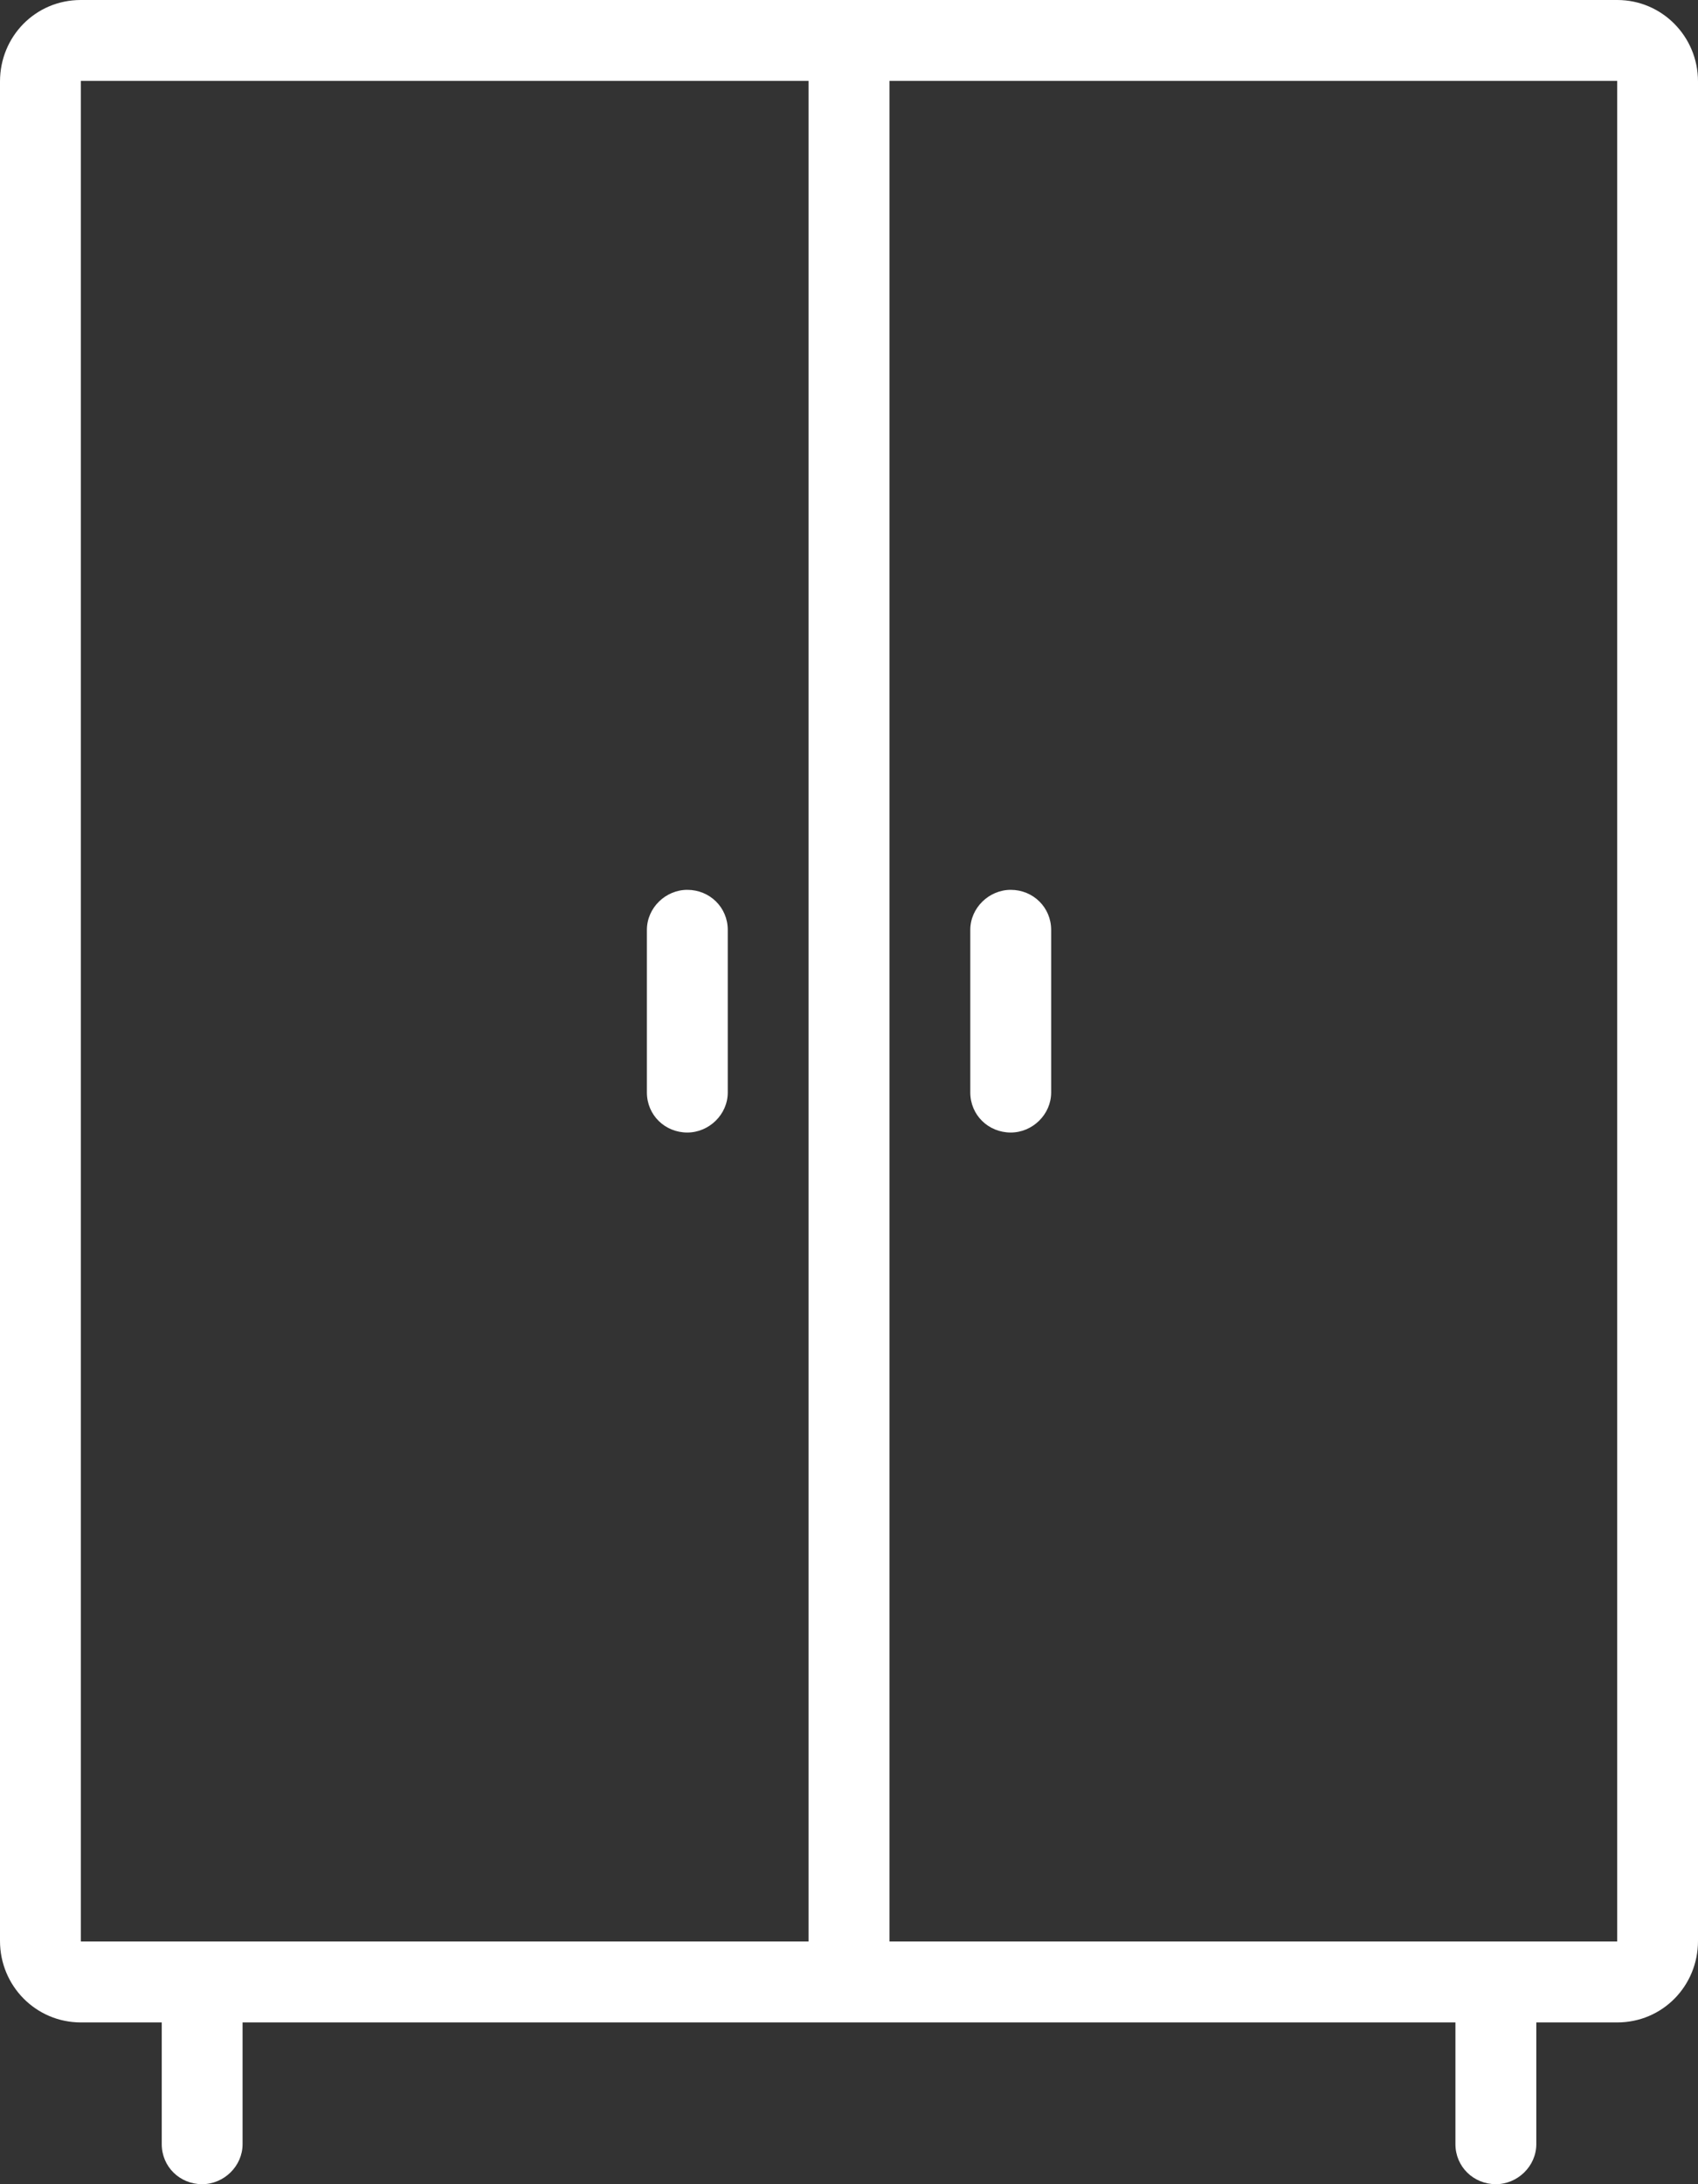 <?xml version="1.0" encoding="UTF-8"?> <svg xmlns="http://www.w3.org/2000/svg" width="35" height="45" viewBox="0 0 35 45" fill="none"><rect x="0" y="0" width="35" height="45" fill="#333333" stroke="none"/><path fill-rule="evenodd" clip-rule="evenodd" d="M30 41.667H5V44.175C5 44.63 4.614 45 4.167 45C3.706 45 3.334 44.64 3.334 44.175V41.667H1.665C0.745 41.667 0 40.919 0 39.988V1.679C0 0.752 0.731 0 1.665 0H33.336C34.255 0 35 0.748 35 1.679V39.988C35 40.915 34.269 41.667 33.336 41.667H31.667V44.175C31.667 44.63 31.28 45 30.834 45C30.373 45 30 44.64 30 44.175L30 41.667ZM18.334 40H33.334V1.667H18.334V40ZM16.667 40H1.667V1.667H16.667V40ZM15.001 19.159V22.507C15.001 22.963 14.614 23.333 14.167 23.333C13.707 23.333 13.334 22.974 13.334 22.507V19.159C13.334 18.703 13.72 18.333 14.167 18.333C14.628 18.333 15.001 18.693 15.001 19.159ZM21.667 19.159V22.507C21.667 22.963 21.281 23.333 20.834 23.333C20.374 23.333 20 22.974 20 22.507V19.159C20 18.703 20.387 18.333 20.834 18.333C21.294 18.333 21.667 18.693 21.667 19.159Z" fill="white"></path></svg> 